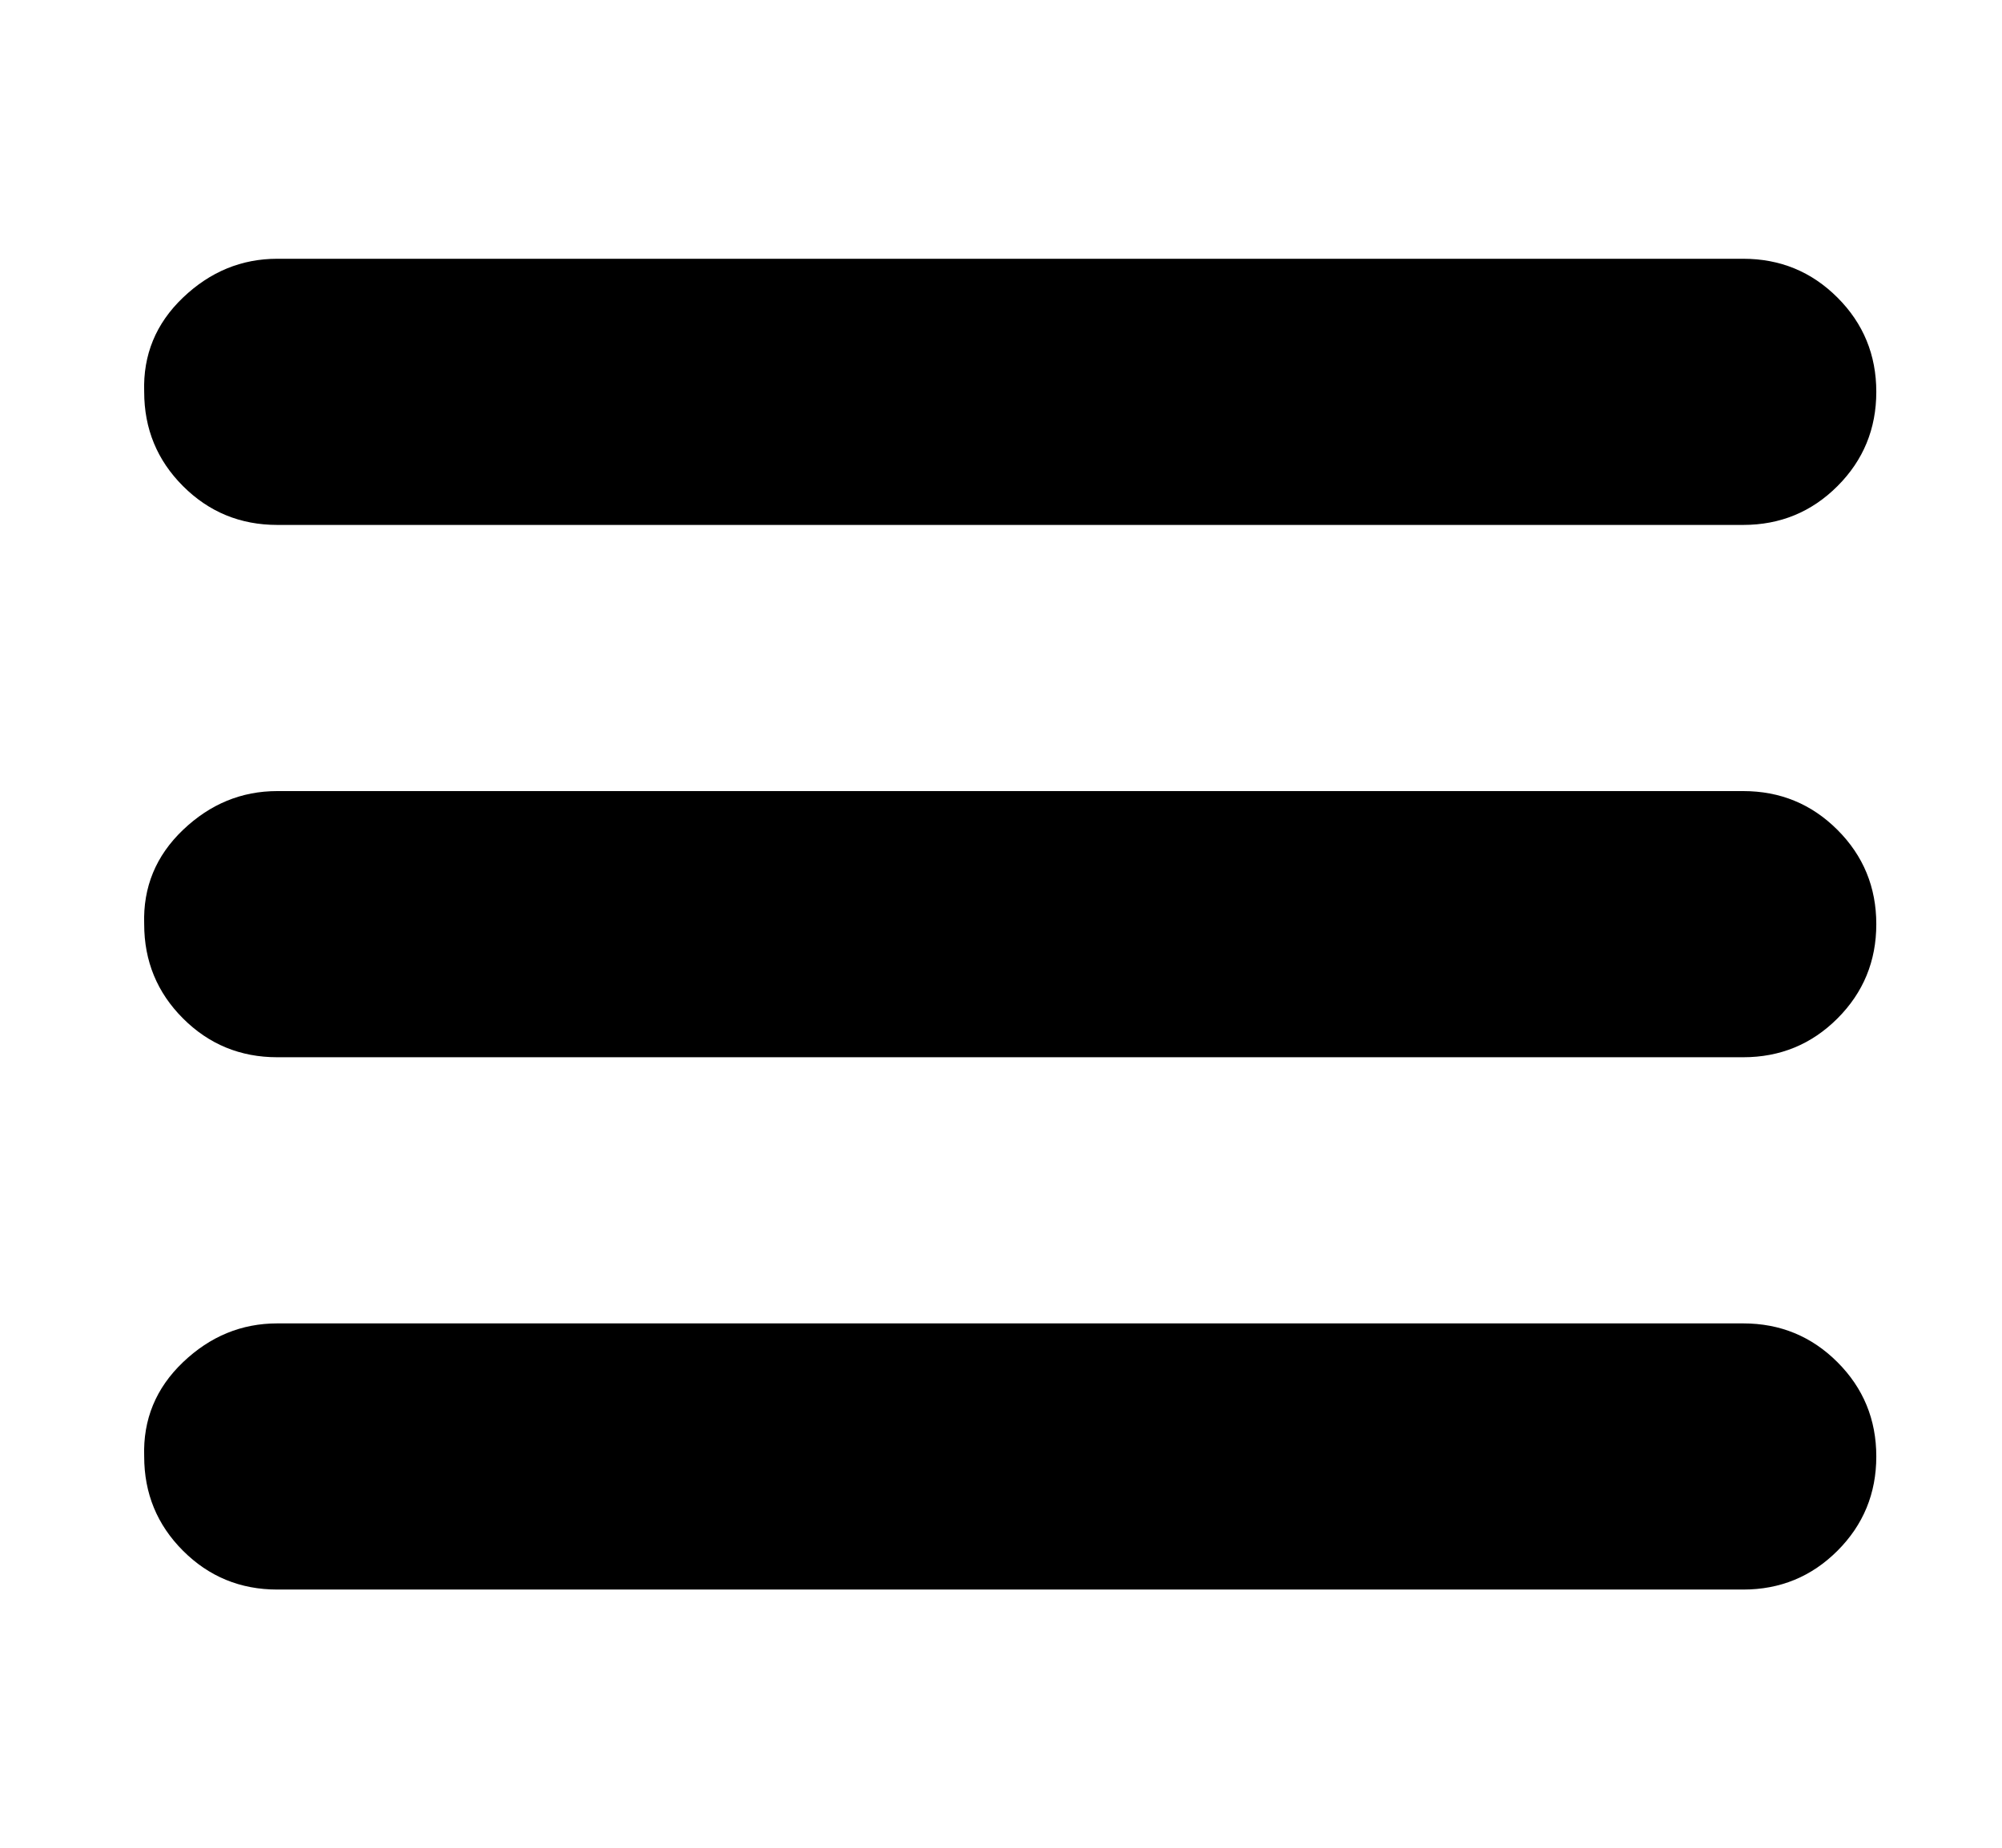<?xml version="1.0" standalone="no"?>
<!DOCTYPE svg PUBLIC "-//W3C//DTD SVG 1.1//EN" "http://www.w3.org/Graphics/SVG/1.1/DTD/svg11.dtd" >
<svg xmlns="http://www.w3.org/2000/svg" xmlns:xlink="http://www.w3.org/1999/xlink" version="1.1" viewBox="-10 0 1083 1000">
   <path fill="currentColor"
d="M68 788q0 30 21 51t51 21h793q30 0 51 -21t21 -51t-21 -51t-51 -21h-793q-29 0 -51 21t-21 51zM68 500q0 30 21 51t51 21h793q30 0 51 -21t21 -51t-21 -51t-51 -21h-793q-29 0 -51 21t-21 51zM68 212q0 30 21 51t51 21h793q30 0 51 -21t21 -51t-21 -51t-51 -21h-793
q-29 0 -51 21t-21 51z" />
</svg>
